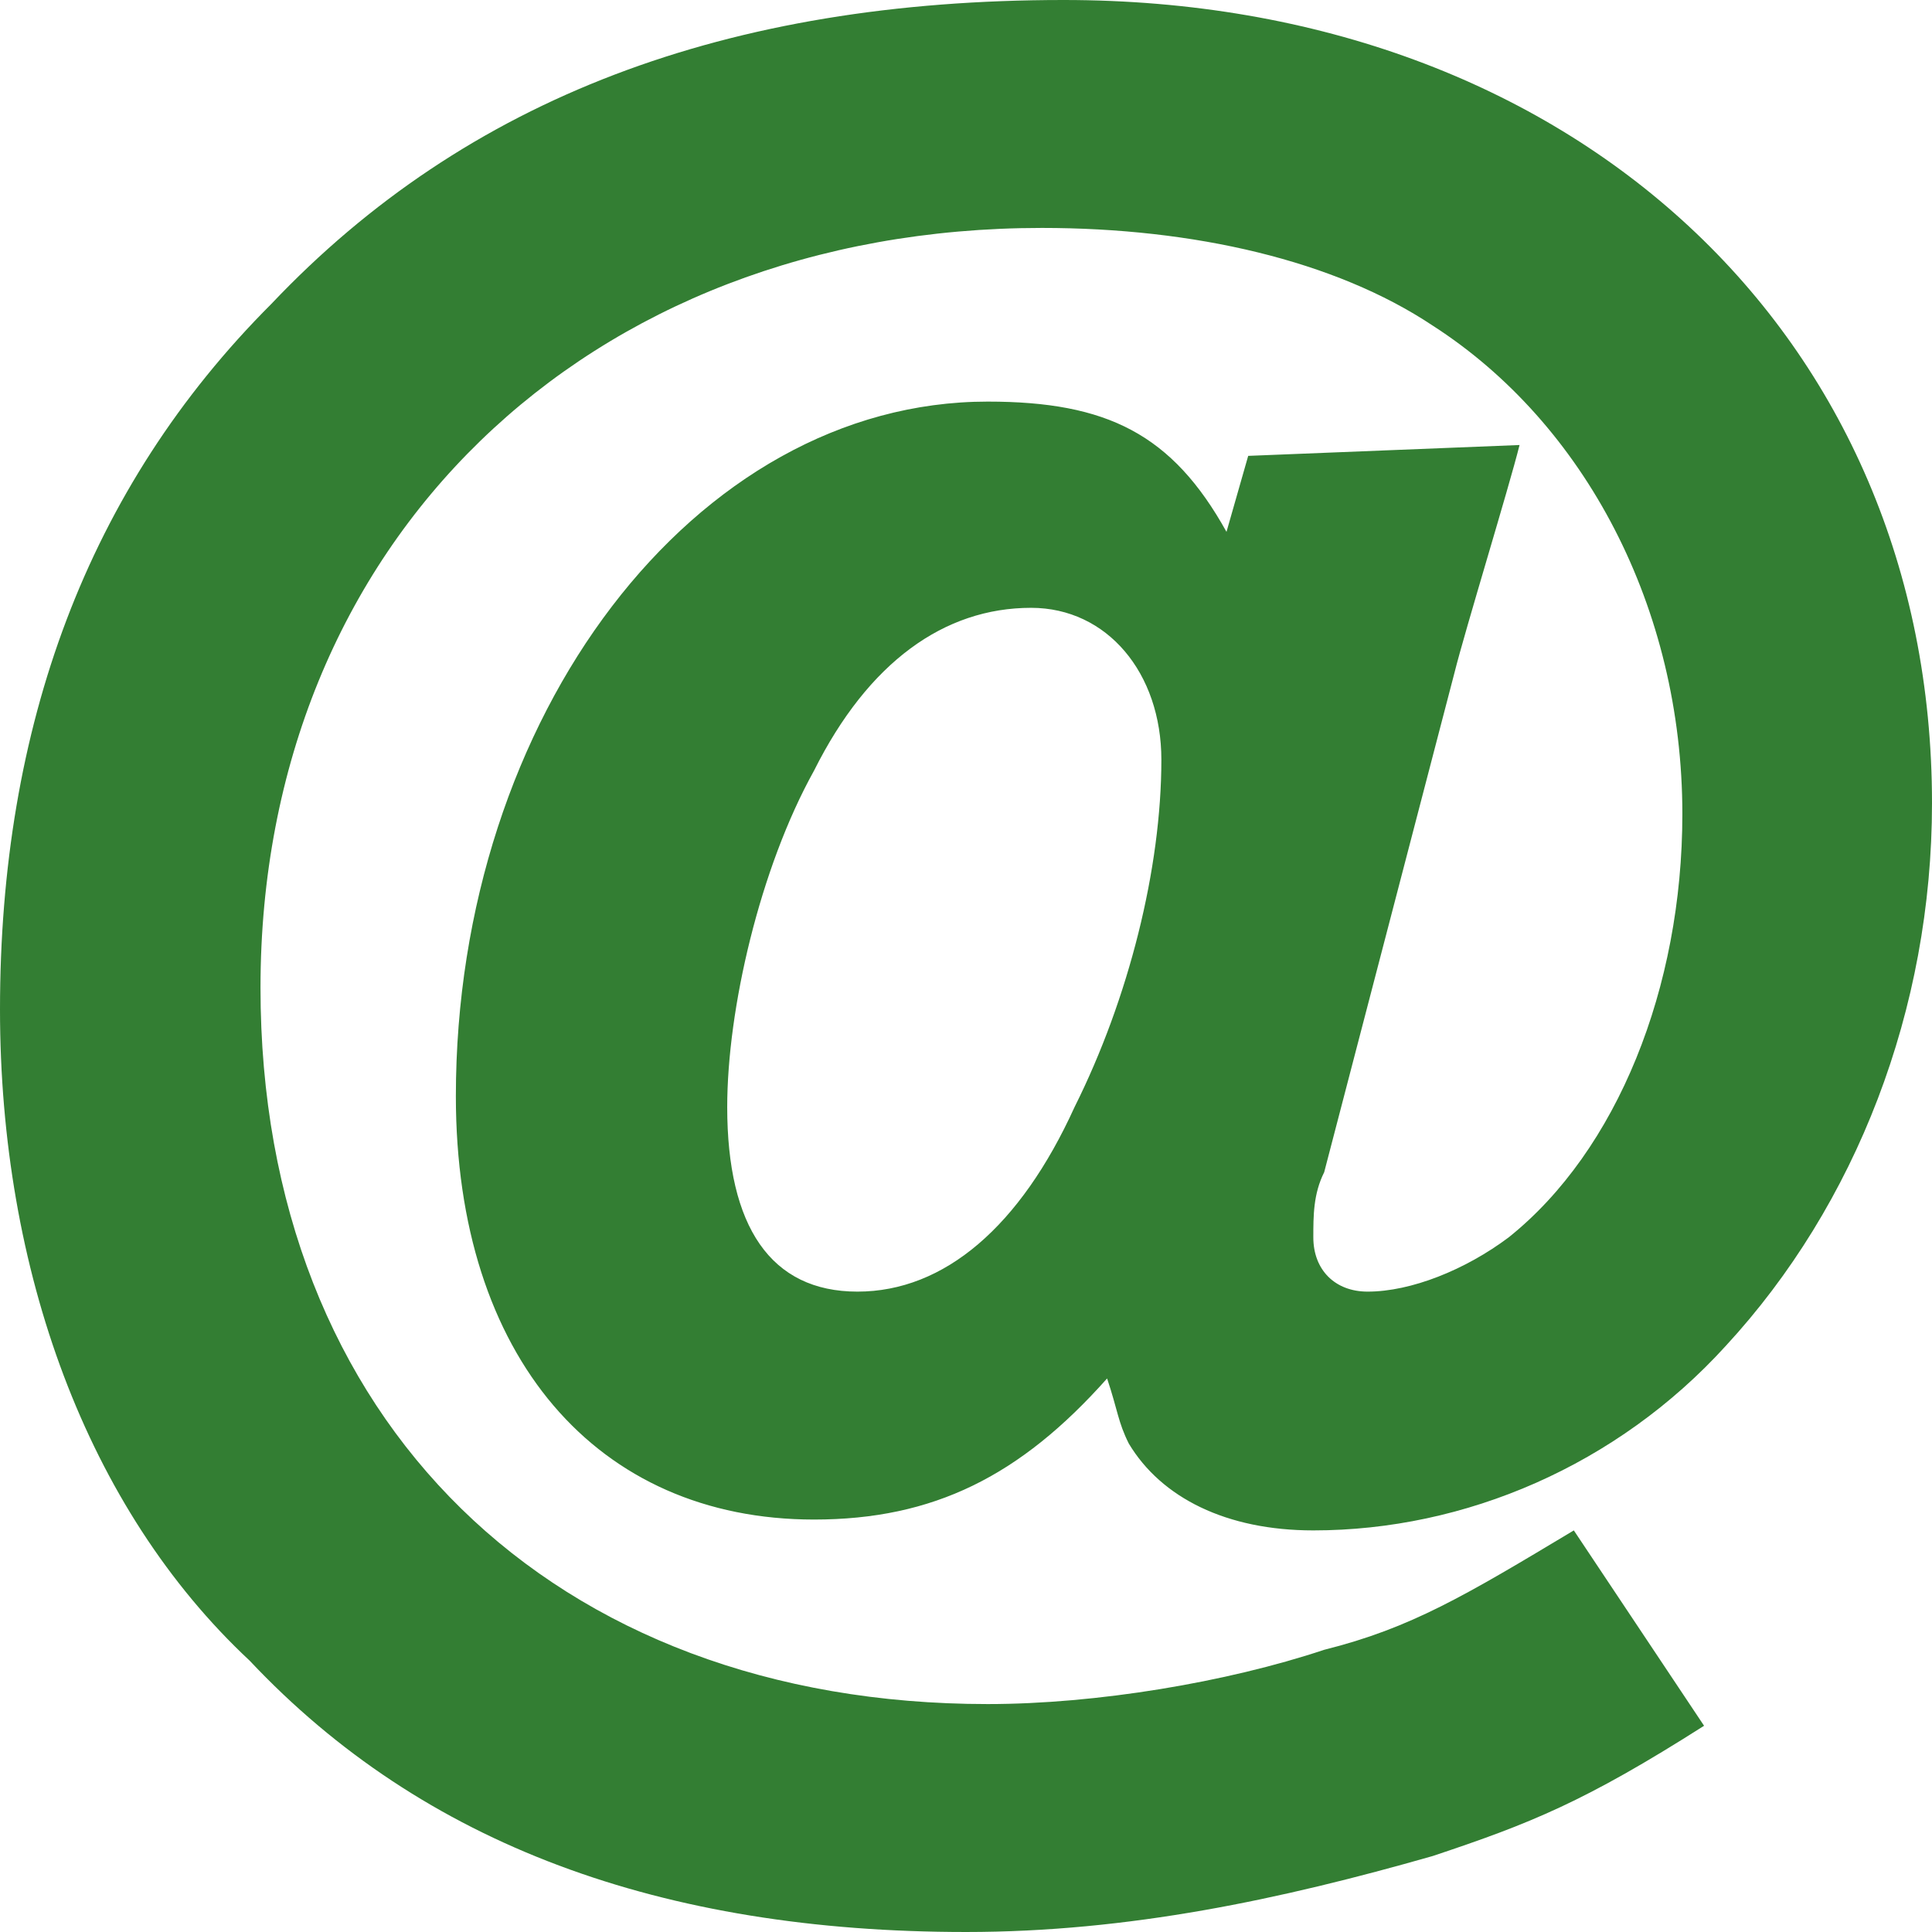 <svg xmlns="http://www.w3.org/2000/svg" xmlns:xlink="http://www.w3.org/1999/xlink" version="1.1" id="Ebene_1" x="0px" y="0px" width="17.8px" height="17.8px" viewBox="0 0 17.8 17.8" style="enable-background:new 0 0 17.8 17.8;" xml:space="preserve">
<path d="M14,4.1c-0.1,0.4-0.5,1.7-0.6,2.1l-1.2,4.6c-0.1,0.2-0.1,0.4-0.1,0.6c0,0.3,0.2,0.5,0.5,0.5  c0.4,0,0.9-0.2,1.3-0.5c1-0.8,1.6-2.3,1.6-3.9c0-1.9-0.9-3.6-2.3-4.5C12.3,2.4,11,2.1,9.6,2.1c-4.2,0-7.2,2.9-7.2,7  c0,4,2.7,6.6,6.7,6.6c1,0,2.2-0.2,3.1-0.5c0.8-0.2,1.3-0.5,2.3-1.1l1.2,1.8c-1.1,0.7-1.6,0.9-2.5,1.2c-1.4,0.4-2.8,0.7-4.3,0.7  c-2.8,0-5-0.8-6.6-2.5C0.8,13.9,0,11.7,0,9.3c0-2.6,0.8-4.8,2.5-6.5C4.3,0.9,6.7,0,9.8,0c4.7,0,8,3.1,8,7.4c0,1.9-0.7,3.7-1.9,5  c-1,1.1-2.4,1.7-3.8,1.7c-0.8,0-1.4-0.3-1.7-0.8c-0.1-0.2-0.1-0.3-0.2-0.6C9.4,13.6,8.6,14,7.5,14c-2,0-3.3-1.5-3.3-3.9  c0-3.5,2.2-6.4,4.9-6.4c1.1,0,1.7,0.3,2.2,1.2l0.2-0.7L14,4.1L14,4.1z M9.9,10.2c0.5-1,0.8-2.2,0.8-3.2c0-0.8-0.5-1.4-1.2-1.4  c-0.8,0-1.5,0.5-2,1.5C7,8,6.7,9.3,6.7,10.2c0,1.1,0.4,1.7,1.2,1.7C8.7,11.9,9.4,11.3,9.9,10.2z" class="email-11-icon" fill="#337e33"/>
</svg>